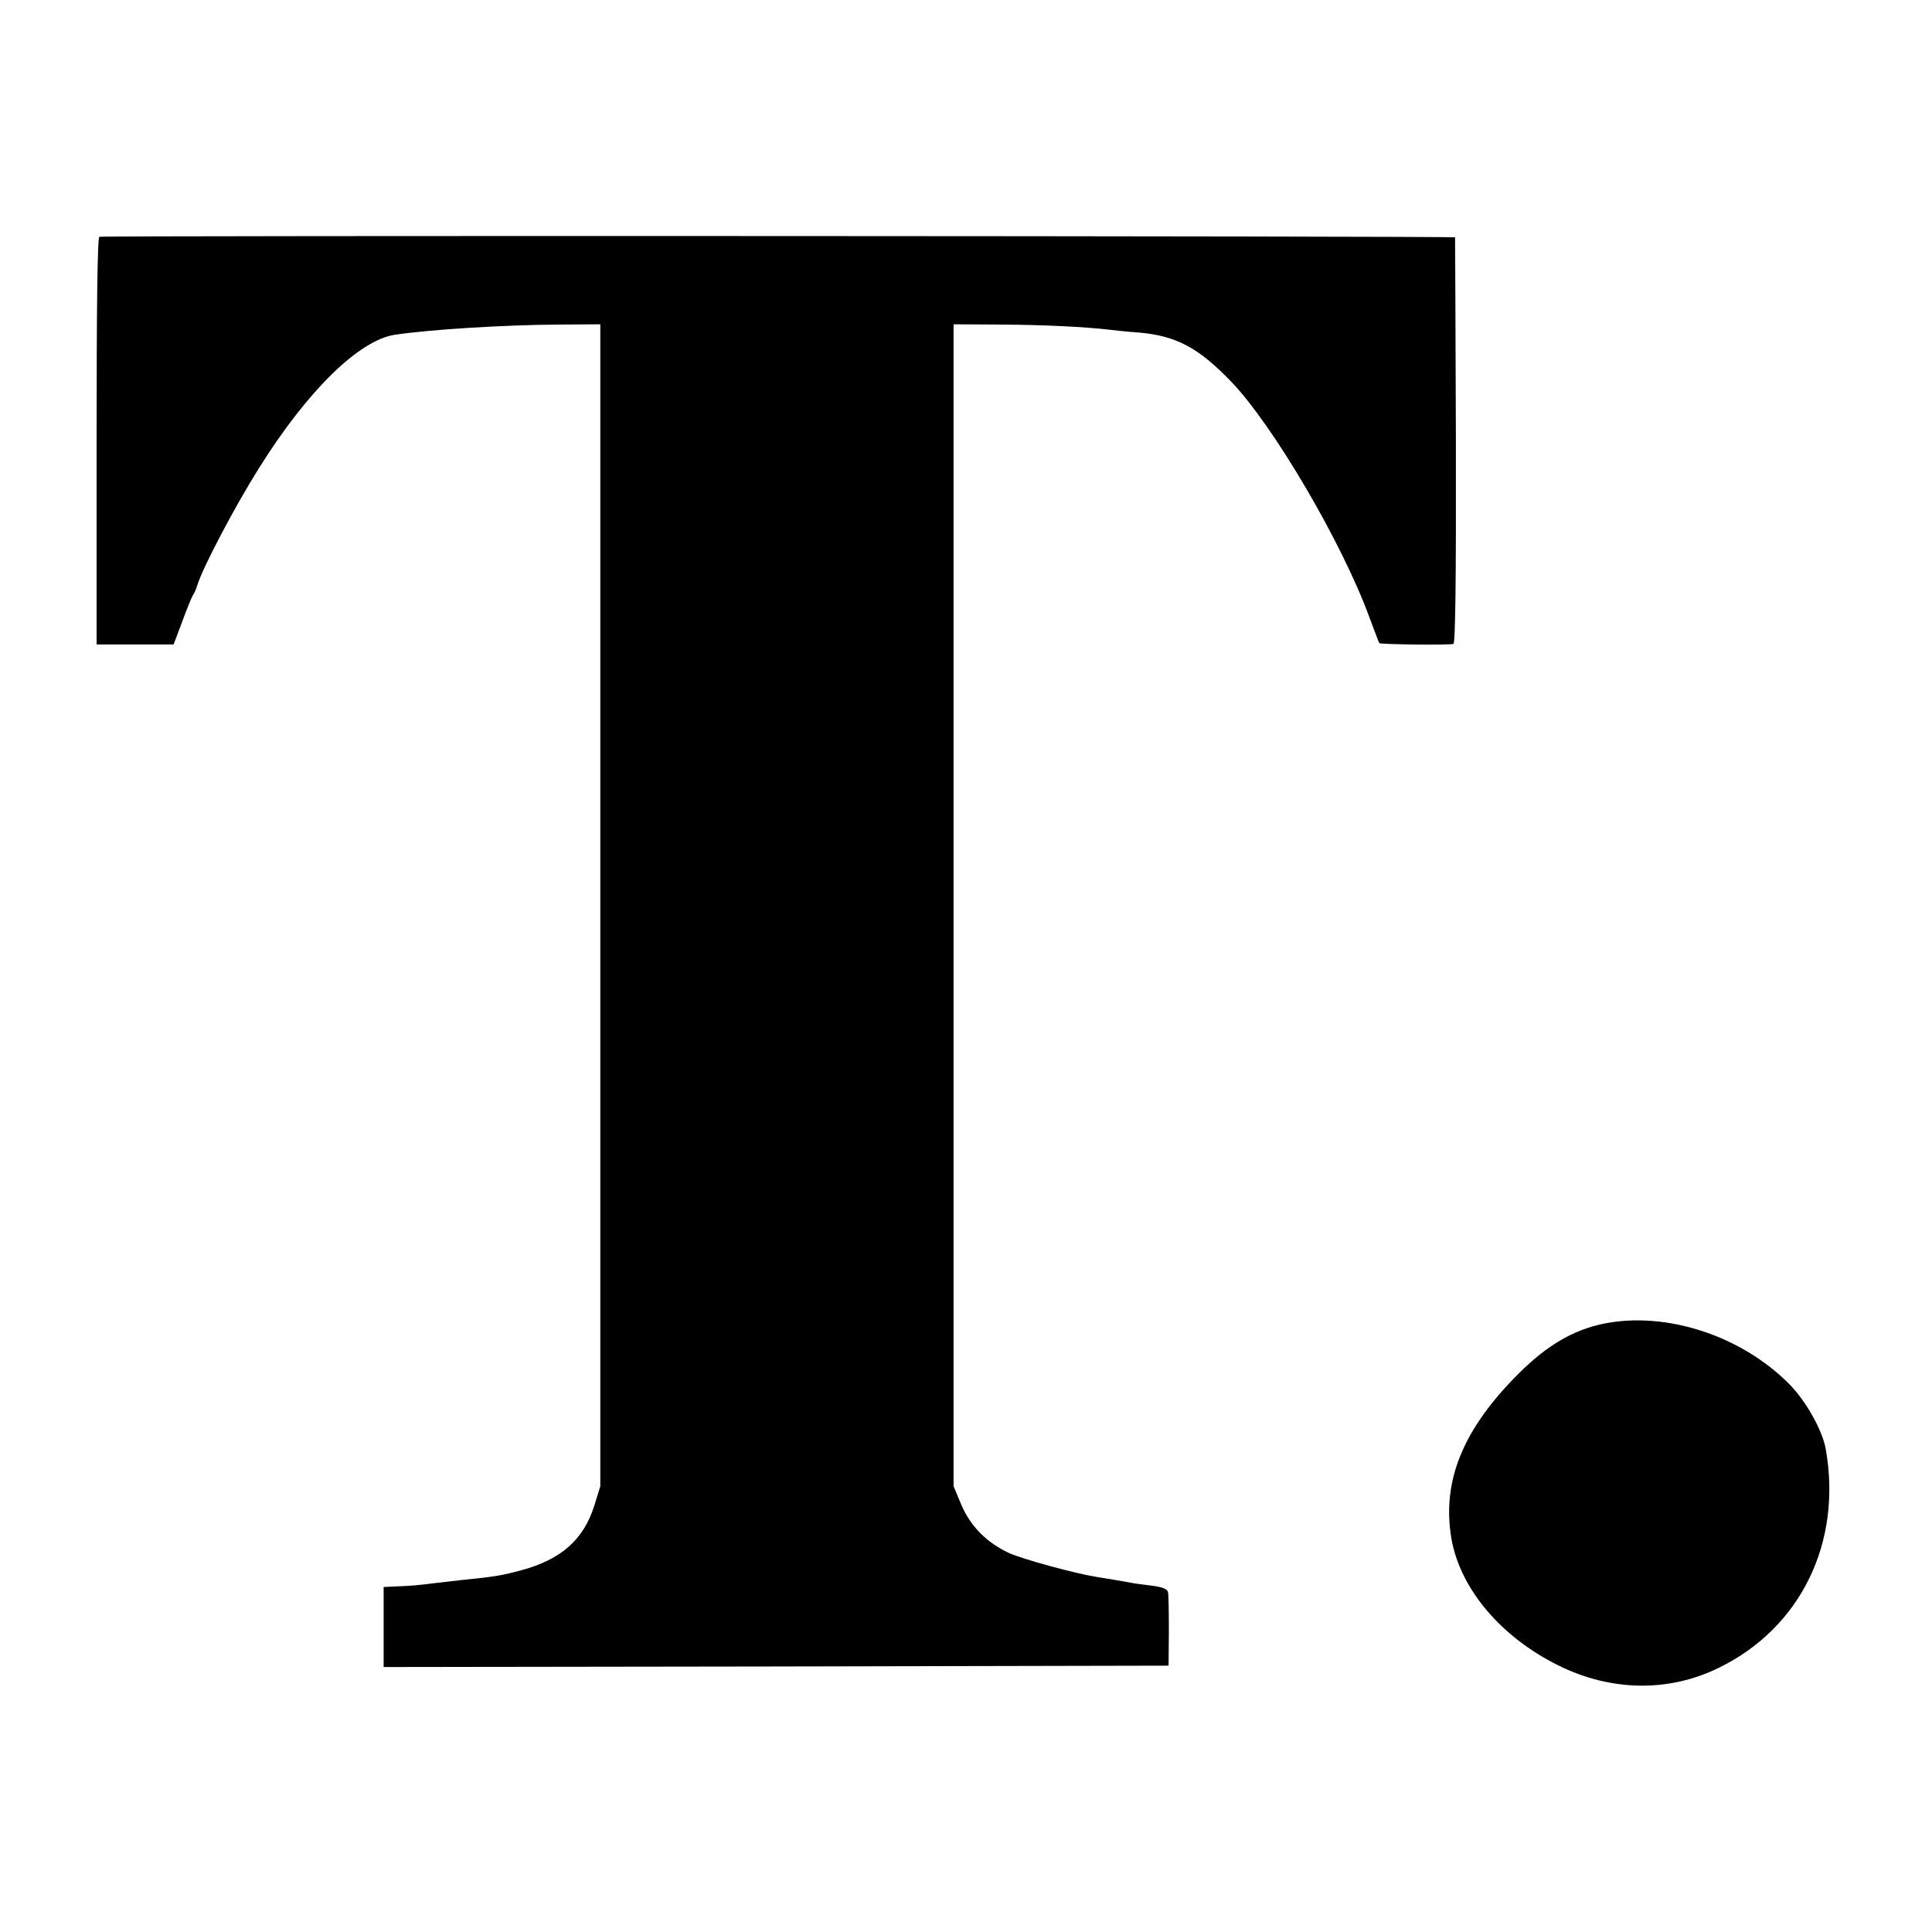 <?xml version="1.0" standalone="no"?>
<!DOCTYPE svg PUBLIC "-//W3C//DTD SVG 20010904//EN"
 "http://www.w3.org/TR/2001/REC-SVG-20010904/DTD/svg10.dtd">
<svg version="1.0" xmlns="http://www.w3.org/2000/svg"
 width="700pt" height="700pt" viewBox="0 0 700 700"
 preserveAspectRatio="xMidYMid meet">
<g transform="translate(0,700) scale(0.1,-0.1)"
fill="#000000" stroke="none">
<path d="M360 6142 c-7 -3 -10 -255 -10 -740 l0 -737 140 0 139 0 32 85 c17
47 35 90 39 95 4 6 11 21 15 35 19 63 137 287 224 425 176 281 362 462 491
482 126 19 397 36 595 37 l150 1 0 -2105 0 -2105 -22 -71 c-39 -123 -120 -194
-263 -233 -70 -19 -98 -24 -220 -36 -25 -3 -67 -8 -95 -11 -62 -8 -88 -10
-142 -12 l-43 -2 0 -145 0 -145 1422 2 1422 3 1 125 c0 69 -1 132 -3 141 -3
12 -20 19 -60 24 -32 4 -64 8 -72 10 -27 5 -84 15 -124 21 -82 13 -268 64
-320 87 -81 38 -139 96 -173 175 l-28 67 0 2105 0 2105 175 -1 c153 -1 300 -8
393 -19 15 -2 62 -7 105 -10 134 -12 215 -55 333 -178 152 -158 401 -582 500
-852 18 -49 35 -92 36 -95 4 -5 253 -8 269 -3 7 3 10 221 9 736 -1 403 -3 734
-3 737 -2 5 -4896 7 -4912 2z"/>
<path d="M5810 2204 c-110 -23 -203 -77 -306 -179 -204 -203 -281 -392 -245
-601 32 -181 179 -355 387 -458 191 -95 401 -98 583 -8 296 145 446 454 386
792 -12 68 -73 176 -132 235 -174 176 -447 265 -673 219z"/>
</g>
</svg>
